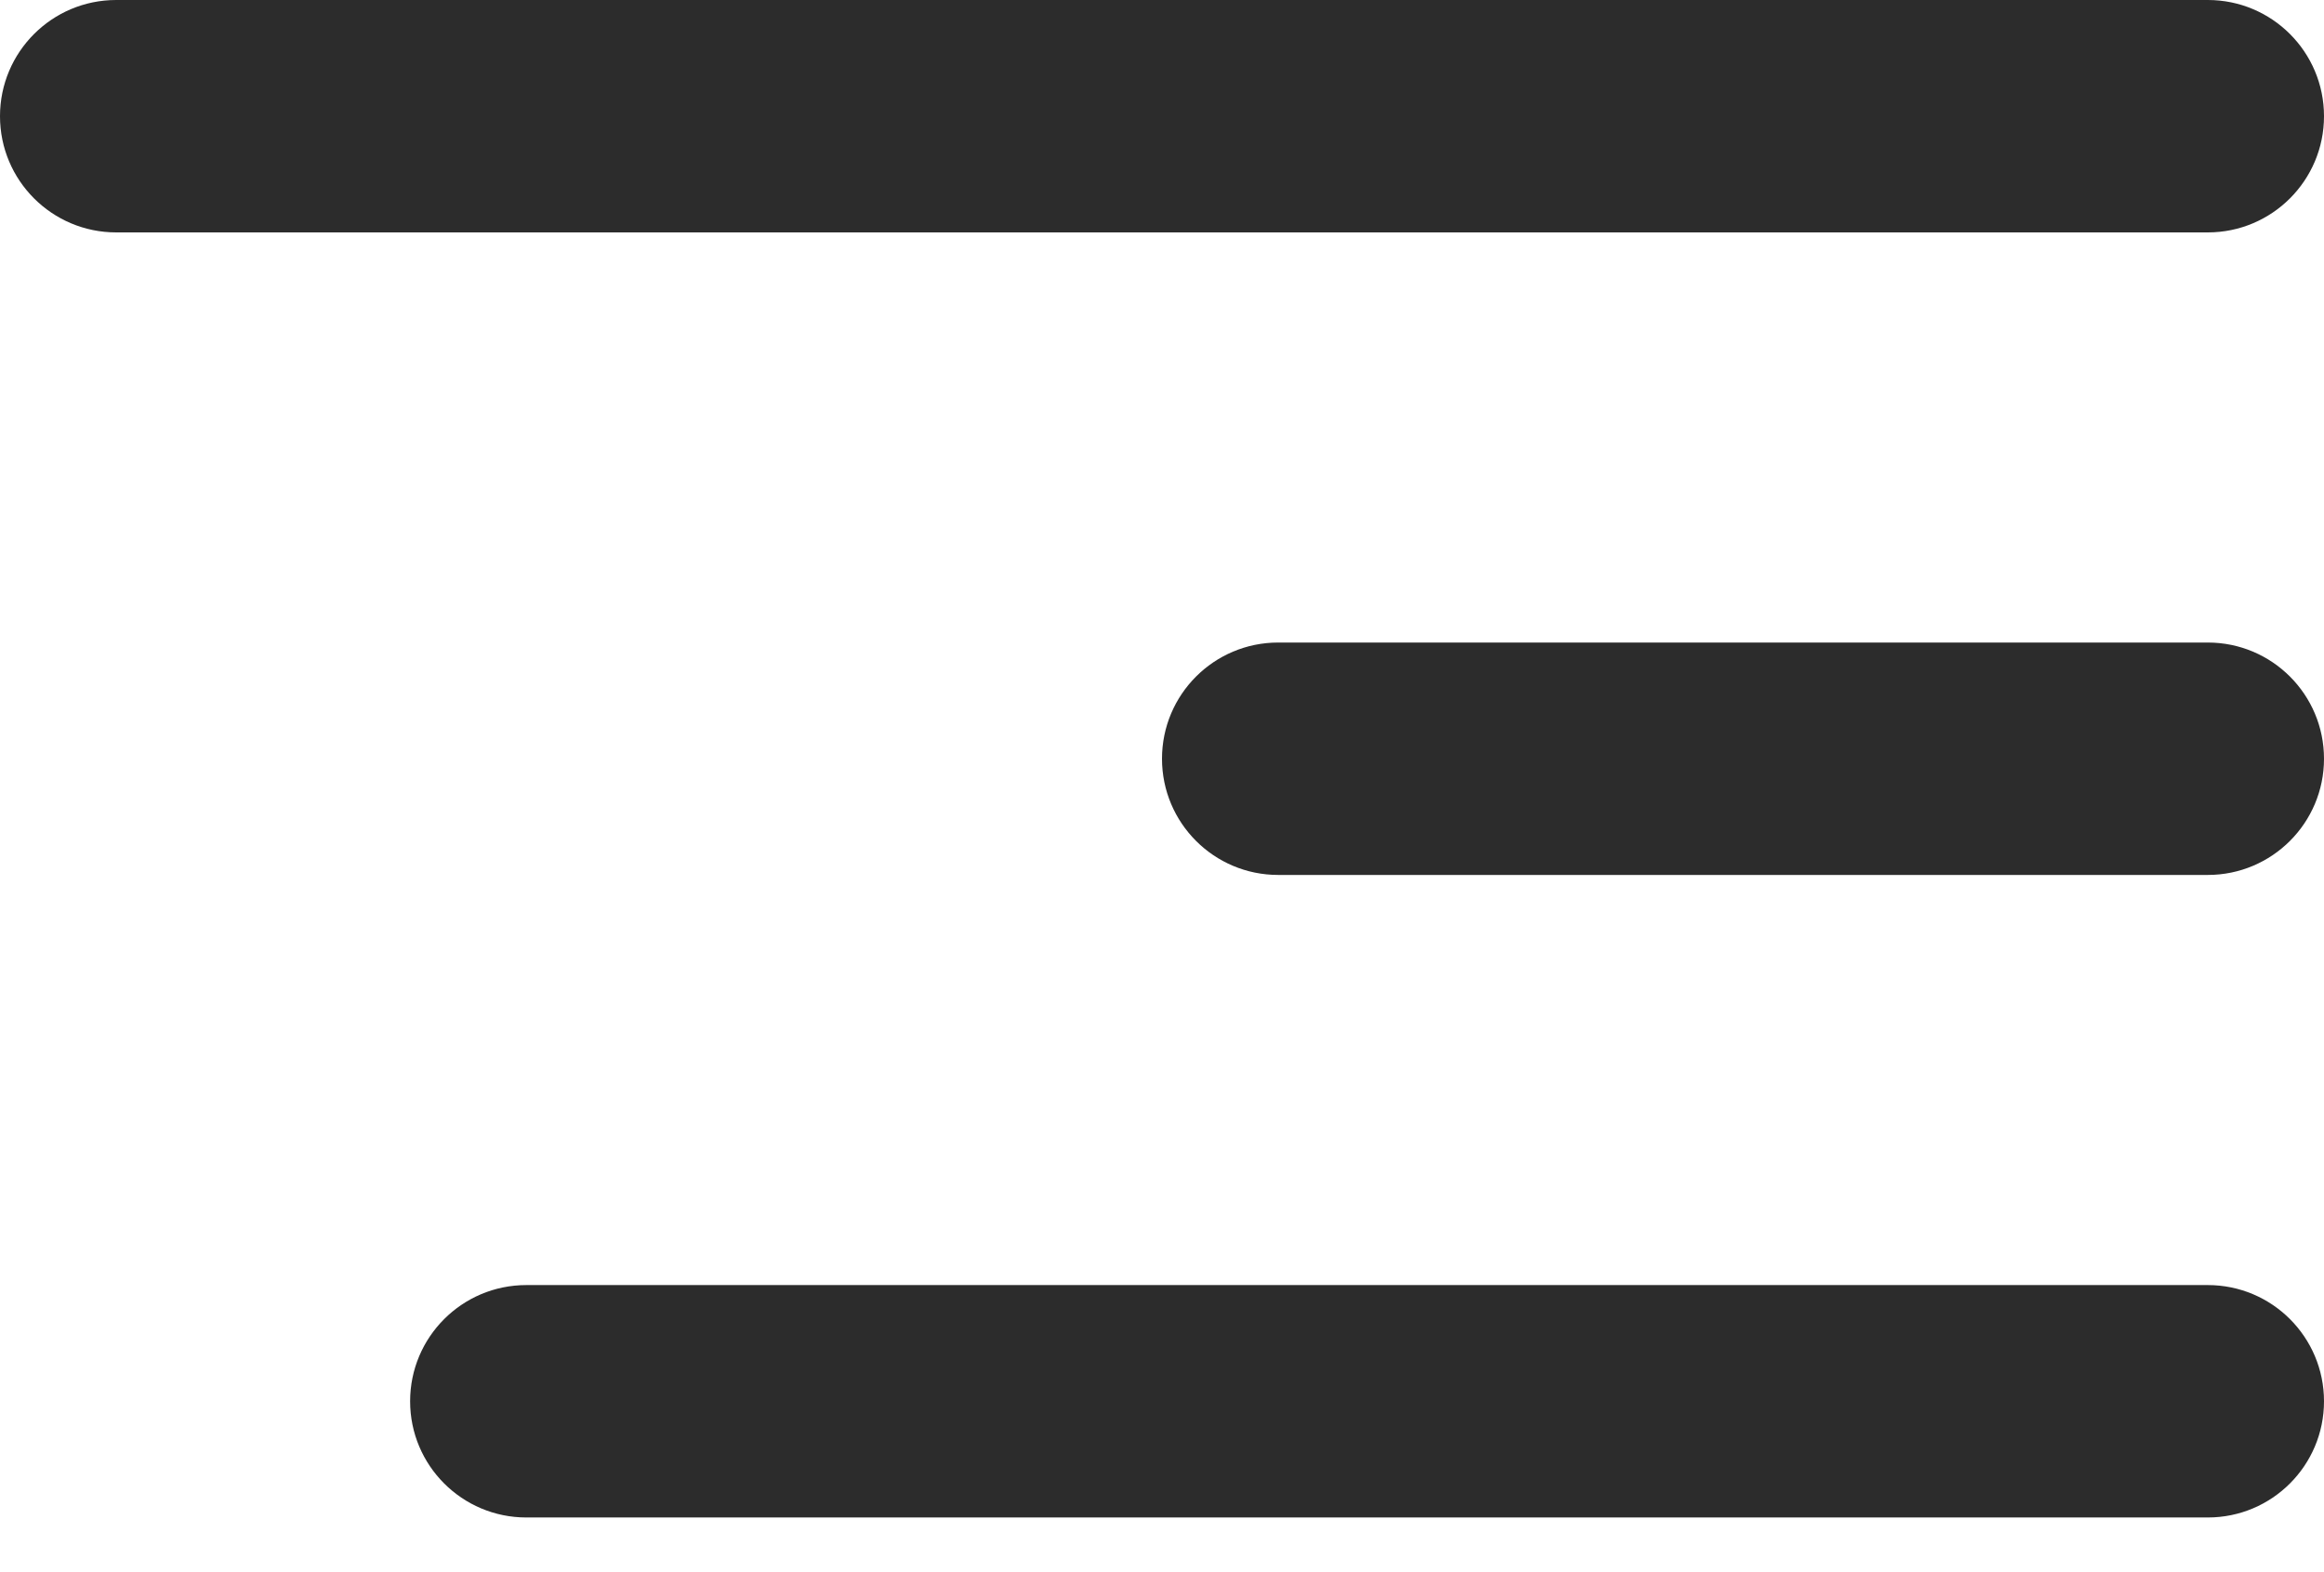 <?xml version="1.0" encoding="UTF-8"?> <svg xmlns="http://www.w3.org/2000/svg" width="34" height="23" viewBox="0 0 34 23" fill="none"><path d="M0 1.7C0 0.761 0.761 0 1.7 0H32.3C33.239 0 34 0.761 34 1.7C34 2.639 33.239 3.4 32.3 3.4H1.7C0.761 3.4 0 2.639 0 1.7Z" fill="#2C2C2C"></path><path d="M17 11.1C17 10.161 17.761 9.4 18.7 9.4H32.3C33.239 9.4 34 10.161 34 11.1C34 12.039 33.239 12.8 32.3 12.8H18.7C17.761 12.8 17 12.039 17 11.1Z" fill="#2C2C2C"></path><path d="M6 20.5C6 19.561 6.761 18.8 7.7 18.8H32.3C33.239 18.8 34 19.561 34 20.5C34 21.439 33.239 22.2 32.3 22.2H7.7C6.761 22.2 6 21.439 6 20.5Z" fill="#2C2C2C"></path></svg> 
